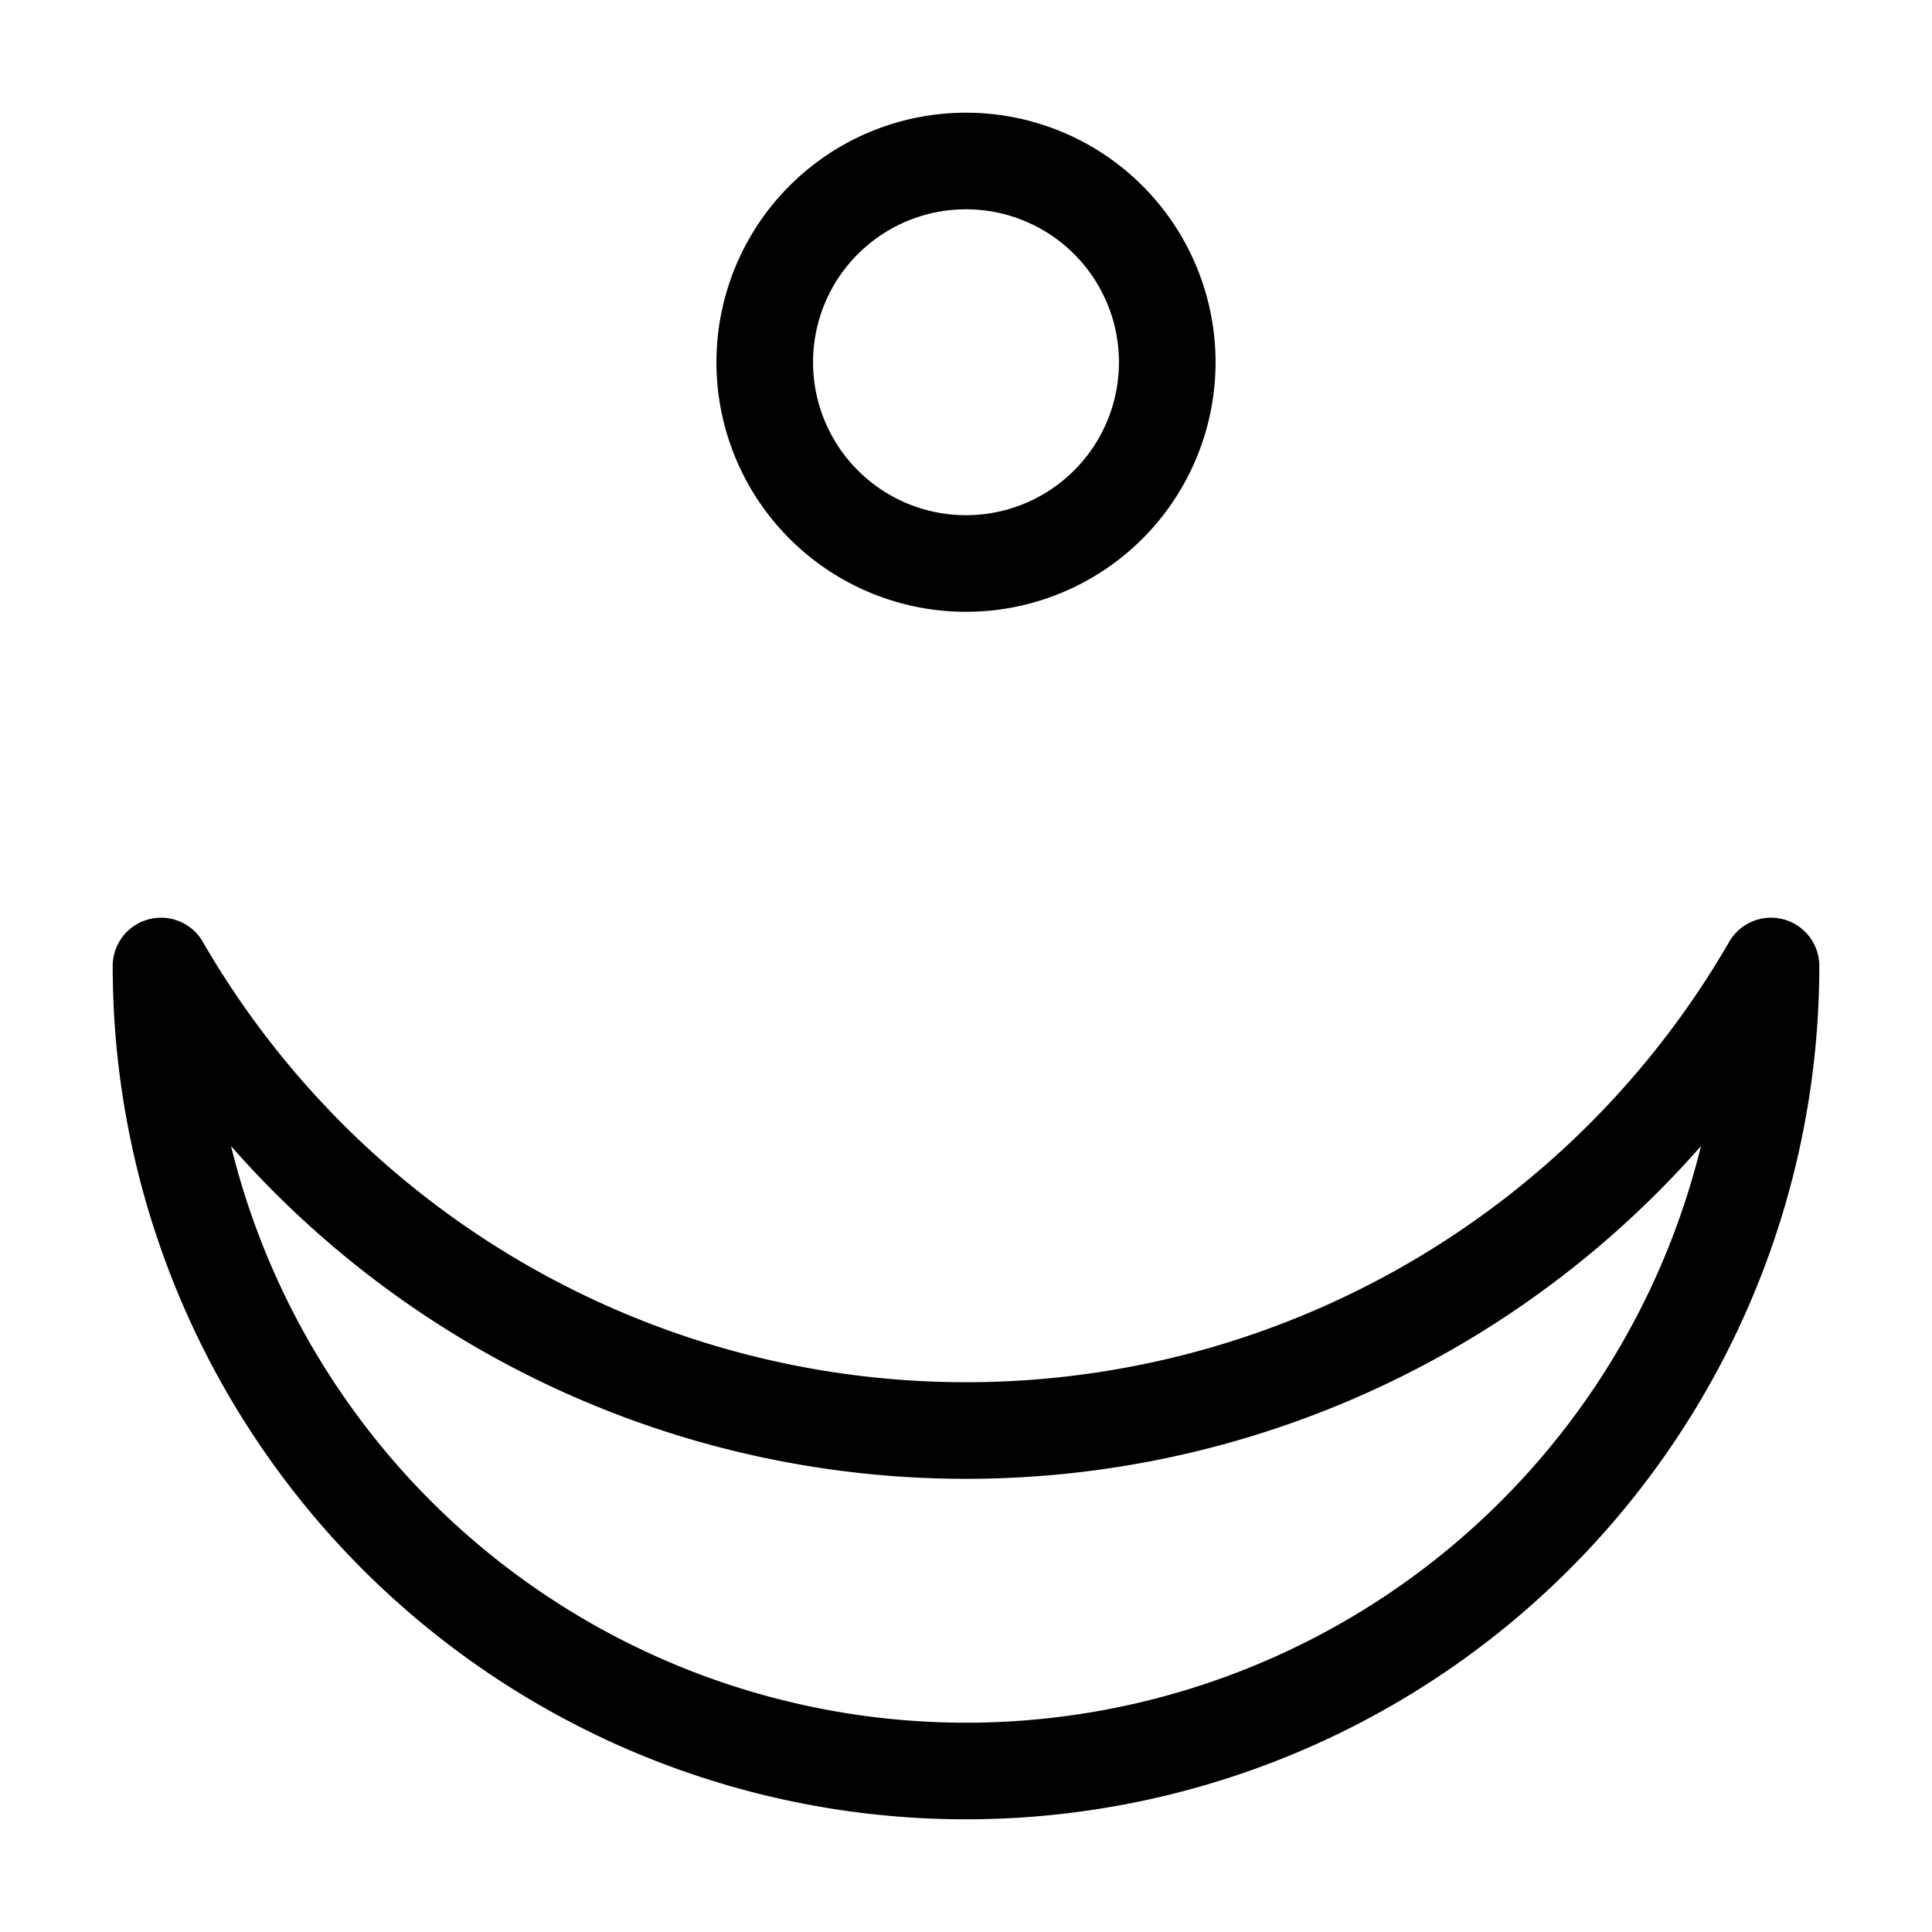 <svg width="16" height="16" viewBox="0 0 12 12" xmlns="http://www.w3.org/2000/svg"><path style="fill:none;stroke:#000;stroke-width:.6;stroke-linecap:round;stroke-linejoin:round;stroke-miterlimit:10;stroke-opacity:1" d="M7.25 2.25a1.25 1.25 0 1 0-2.5 0 1.25 1.25 0 0 0 2.5 0zM1 6a5 5 0 1 0 10 0A5.775 5.775 0 0 1 1 6zm0 0"/></svg>